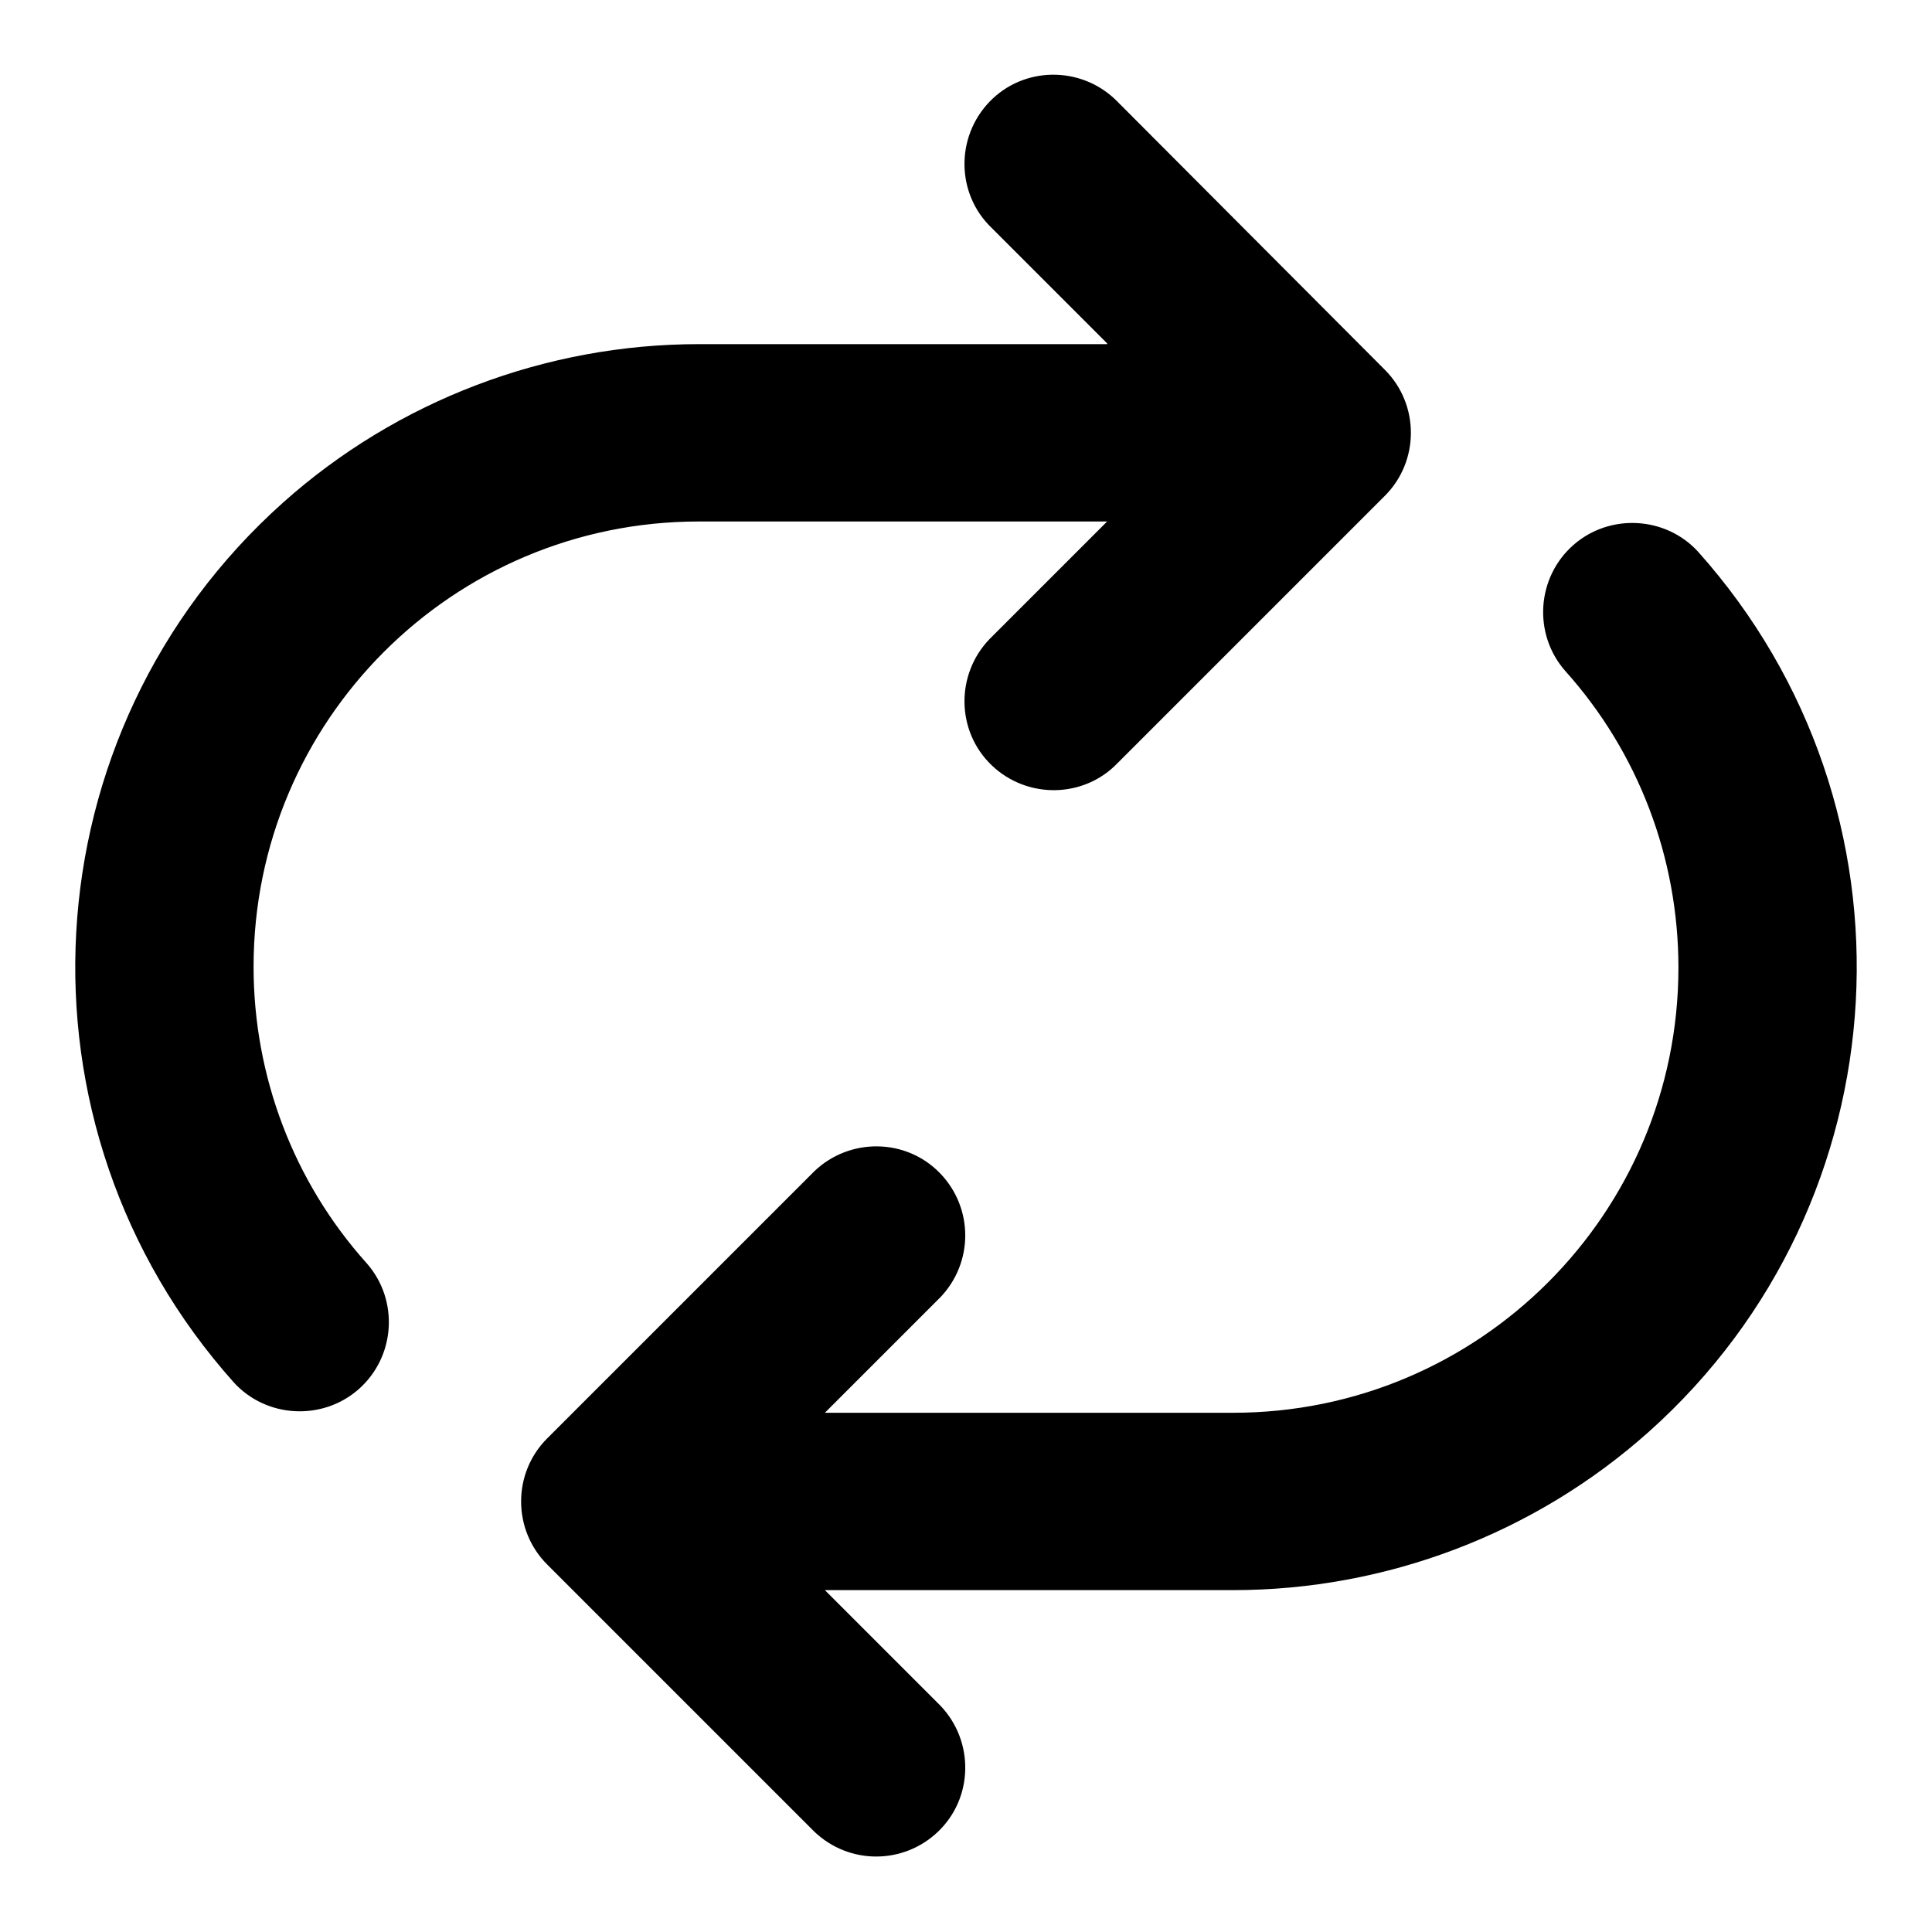 <?xml version="1.0" encoding="utf-8"?>
<!-- Svg Vector Icons : http://www.onlinewebfonts.com/icon -->
<!DOCTYPE svg PUBLIC "-//W3C//DTD SVG 1.1//EN" "http://www.w3.org/Graphics/SVG/1.1/DTD/svg11.dtd">
<svg version="1.1" xmlns="http://www.w3.org/2000/svg" xmlns:xlink="http://www.w3.org/1999/xlink" x="0px" y="0px" viewBox="0 0 256 256" enable-background="new 0 0 256 256" xml:space="preserve">
<g> <path fill="#000000" d="M109.3,210.7l15.3,15.3c4.5,4.7,4.4,12.2-0.3,16.7c-4.6,4.4-11.8,4.4-16.4,0l-35.4-35.4 c-4.6-4.6-4.6-12.1,0-16.7l35.4-35.4c4.7-4.5,12.2-4.4,16.7,0.3c4.4,4.6,4.4,11.8,0,16.4l-15.3,15.3h54.1c32.6,0,59-26.4,59-59 c0-14.5-5.3-28.5-15-39.3c-4.3-4.9-3.8-12.4,1.1-16.7c4.8-4.2,12.2-3.8,16.5,0.9c30.4,34,27.5,86.2-6.5,116.6 c-15.1,13.5-34.8,21-55.1,21H109.3z M146.7,45.5l-15.3-15.3c-4.7-4.5-4.8-12-0.3-16.7s12-4.8,16.7-0.3c0.1,0.1,0.2,0.2,0.3,0.3 L183.5,49c4.6,4.6,4.6,12.1,0,16.7l-35.4,35.4c-4.5,4.7-12,4.8-16.7,0.3c-4.7-4.5-4.8-12-0.3-16.7c0.1-0.1,0.2-0.2,0.3-0.3 l15.3-15.3H92.6c-32.6,0-59,26.4-59,59c0,14.5,5.3,28.5,15,39.3c4.3,4.9,3.8,12.4-1.1,16.7c-4.8,4.2-12.2,3.8-16.5-0.9 C0.6,149.2,3.5,97,37.5,66.6c15.1-13.5,34.8-21,55.1-21H146.7z"/></g>
</svg>